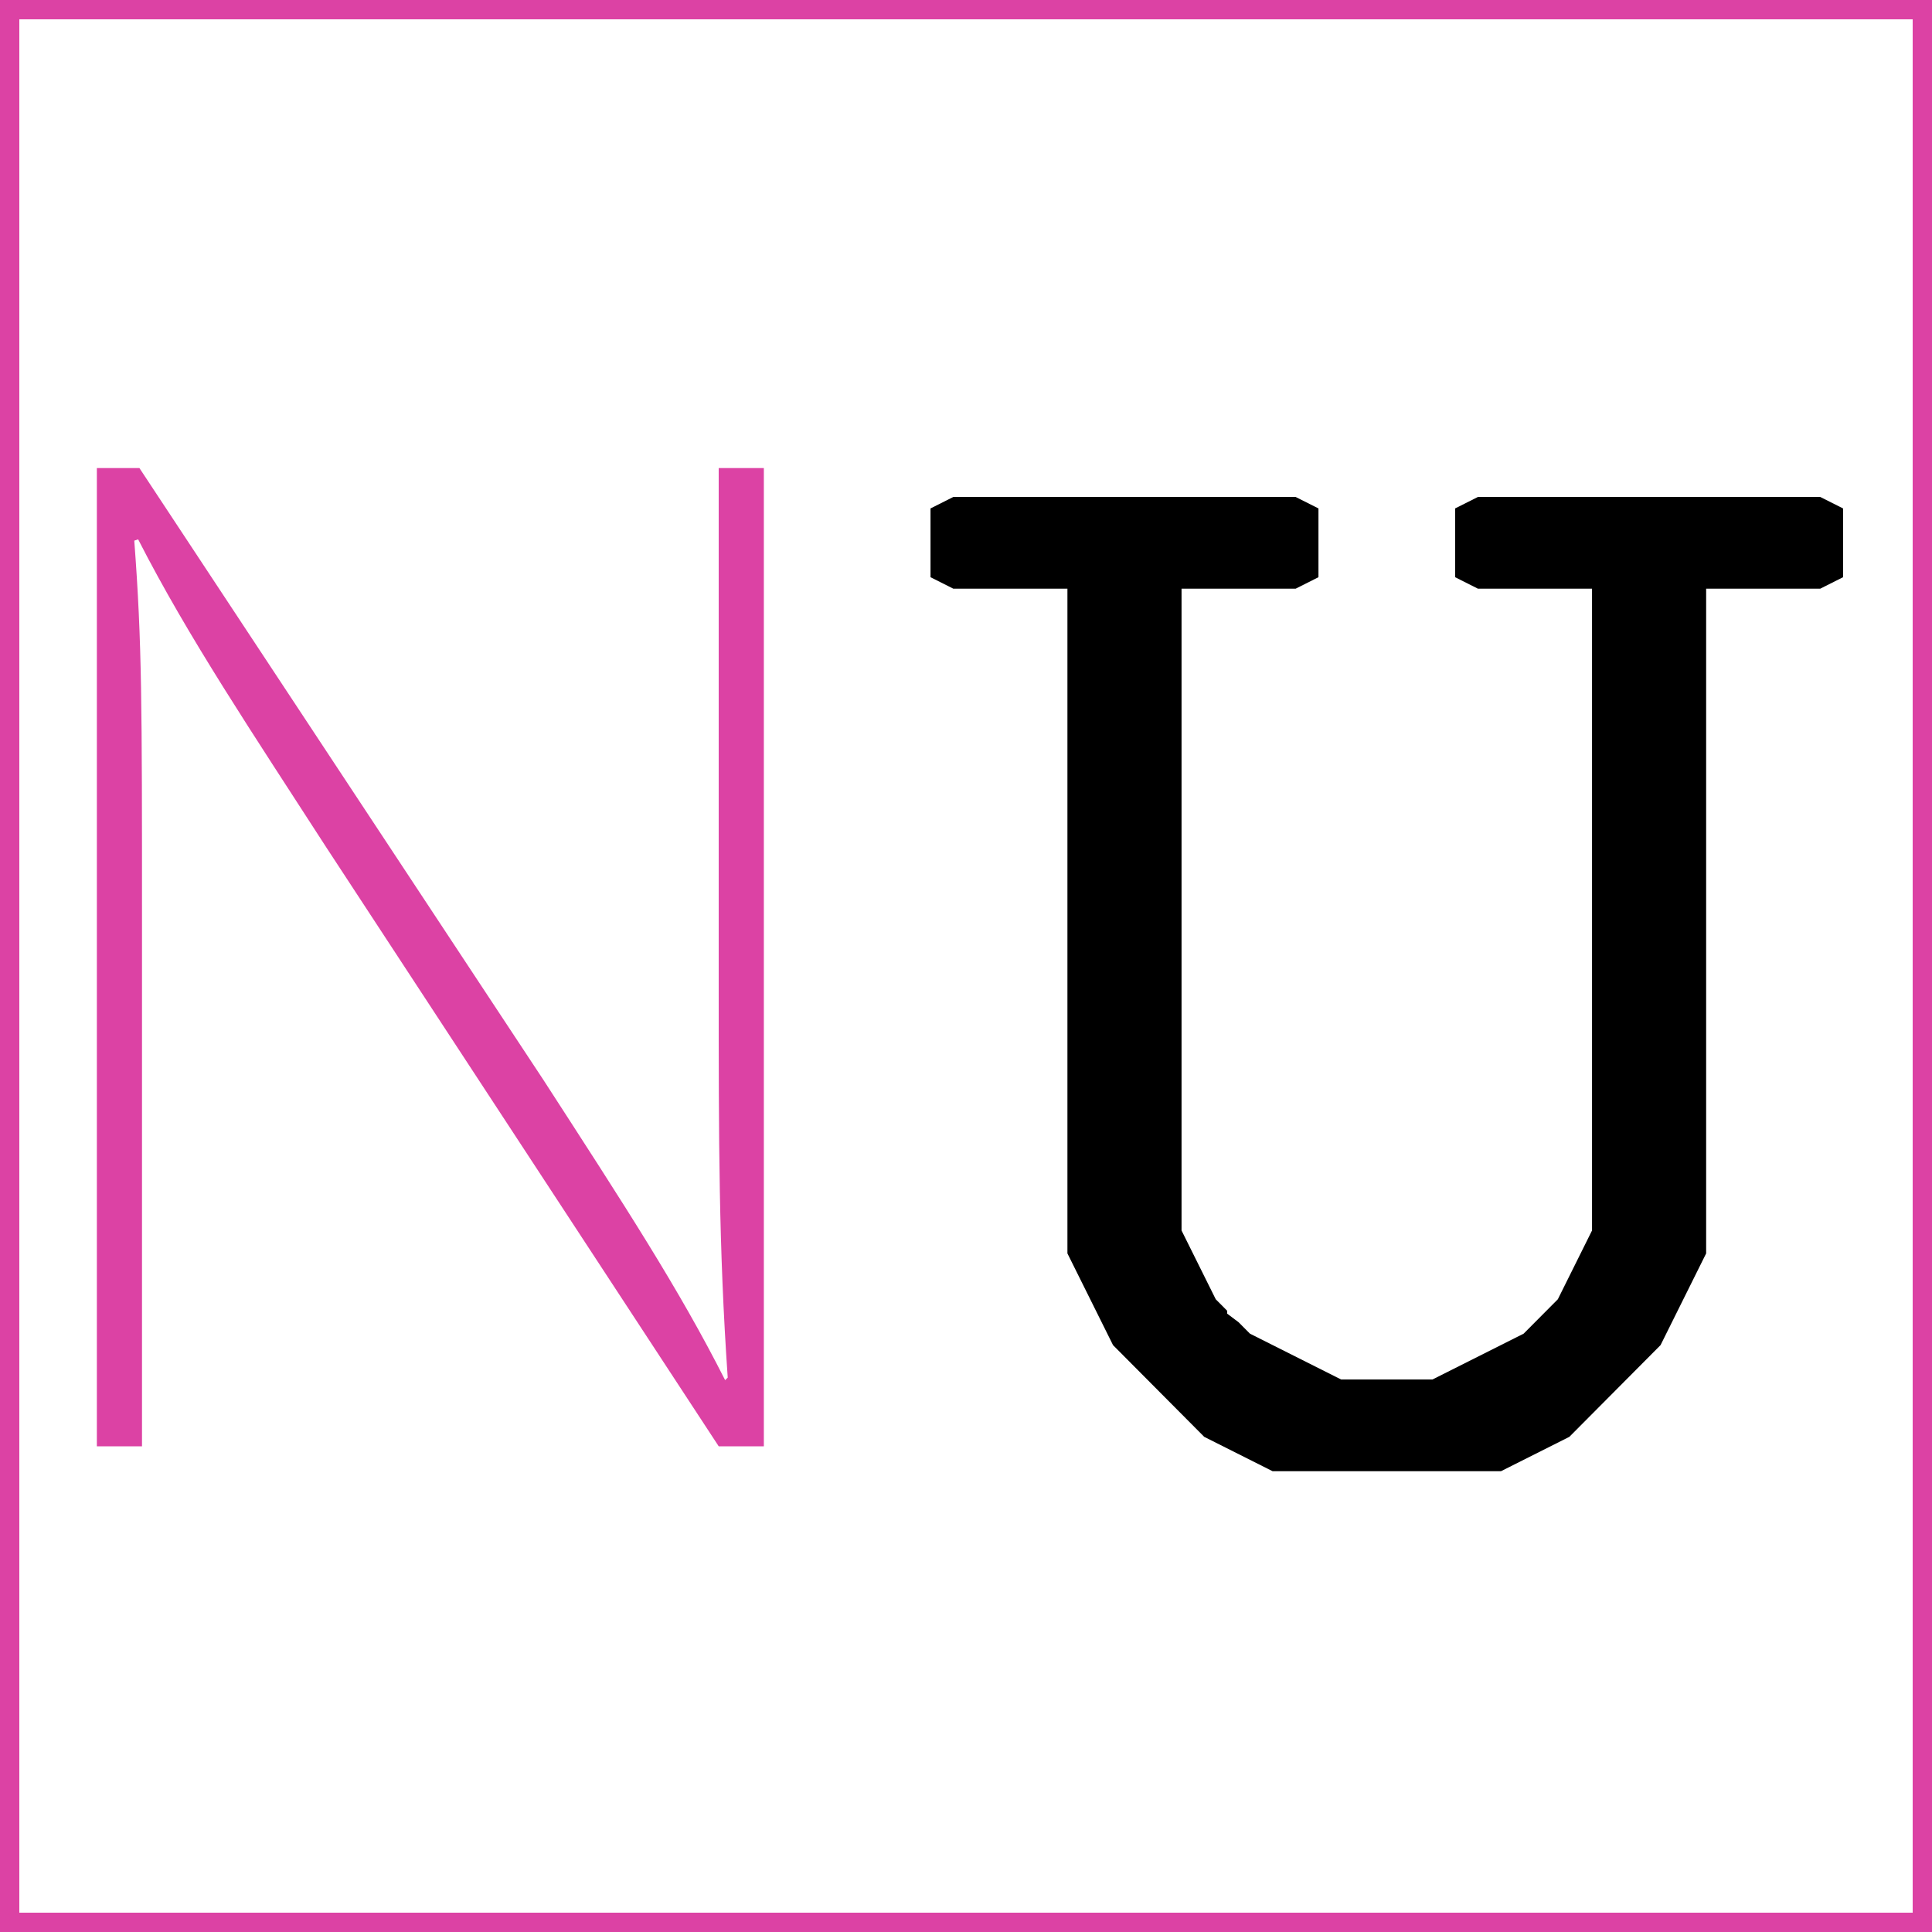 <?xml version="1.0" encoding="UTF-8"?>
<svg id="Layer_1" data-name="Layer 1" xmlns="http://www.w3.org/2000/svg" viewBox="0 0 300 300">
  <defs>
    <style>
      .cls-1 {
        fill: #fff;
      }

      .cls-2 {
        fill: #dc42a4;
      }
    </style>
  </defs>
  <g>
    <rect class="cls-1" width="300" height="300"/>
    <path class="cls-2" d="m297,3v294H3V3h294m3-3H0v300h300V0h0Z"/>
  </g>
  <path d="m197.61,228.45l-3.54-1.78-3.54-1.78-3.54-1.78-3.54-3.56-3.54-3.56-3.54-3.56-3.54-3.56-1.77-3.56-1.77-3.56-1.77-3.56-1.77-3.56v-103.22h-17.72l-3.54-1.78v-10.68l3.54-1.78h53.16l3.54,1.78v10.68l-3.54,1.78h-17.72v99.66l1.77,3.56,1.77,3.56,1.77,3.56,1.77,1.78v.45l1.77,1.33,1.77,1.78,3.54,1.78,3.54,1.78,3.54,1.78,3.54,1.78h14.18l3.54-1.78,3.54-1.78,3.54-1.78,3.54-1.78,1.77-1.78,1.77-1.78,1.77-1.78,1.77-3.56,1.77-3.56,1.77-3.56v-99.66h-17.72l-3.54-1.78v-10.68l3.54-1.78h53.16l3.54,1.78v10.68l-3.54,1.78h-17.72v103.22l-1.77,3.56-1.77,3.56-1.77,3.56-1.77,3.56-3.54,3.56-3.54,3.56-3.54,3.56-3.54,3.56-3.54,1.78-3.54,1.78-3.54,1.78h-35.44Z"/>
  <path class="cls-2" d="m118.61,224.58h-7.01l-60.9-92.95c-11.42-17.7-21.44-32.59-29.25-47.88l-.6.2c1.2,15.89,1.2,25.35,1.2,58.95v81.68h-7.01V72.68h6.61l62.7,94.96c12.62,19.51,21.03,32.39,28.25,46.67l.4-.4c-1.4-20.32-1.4-36.82-1.4-60.76v-80.47h7.01v151.9Z"/>
</svg>